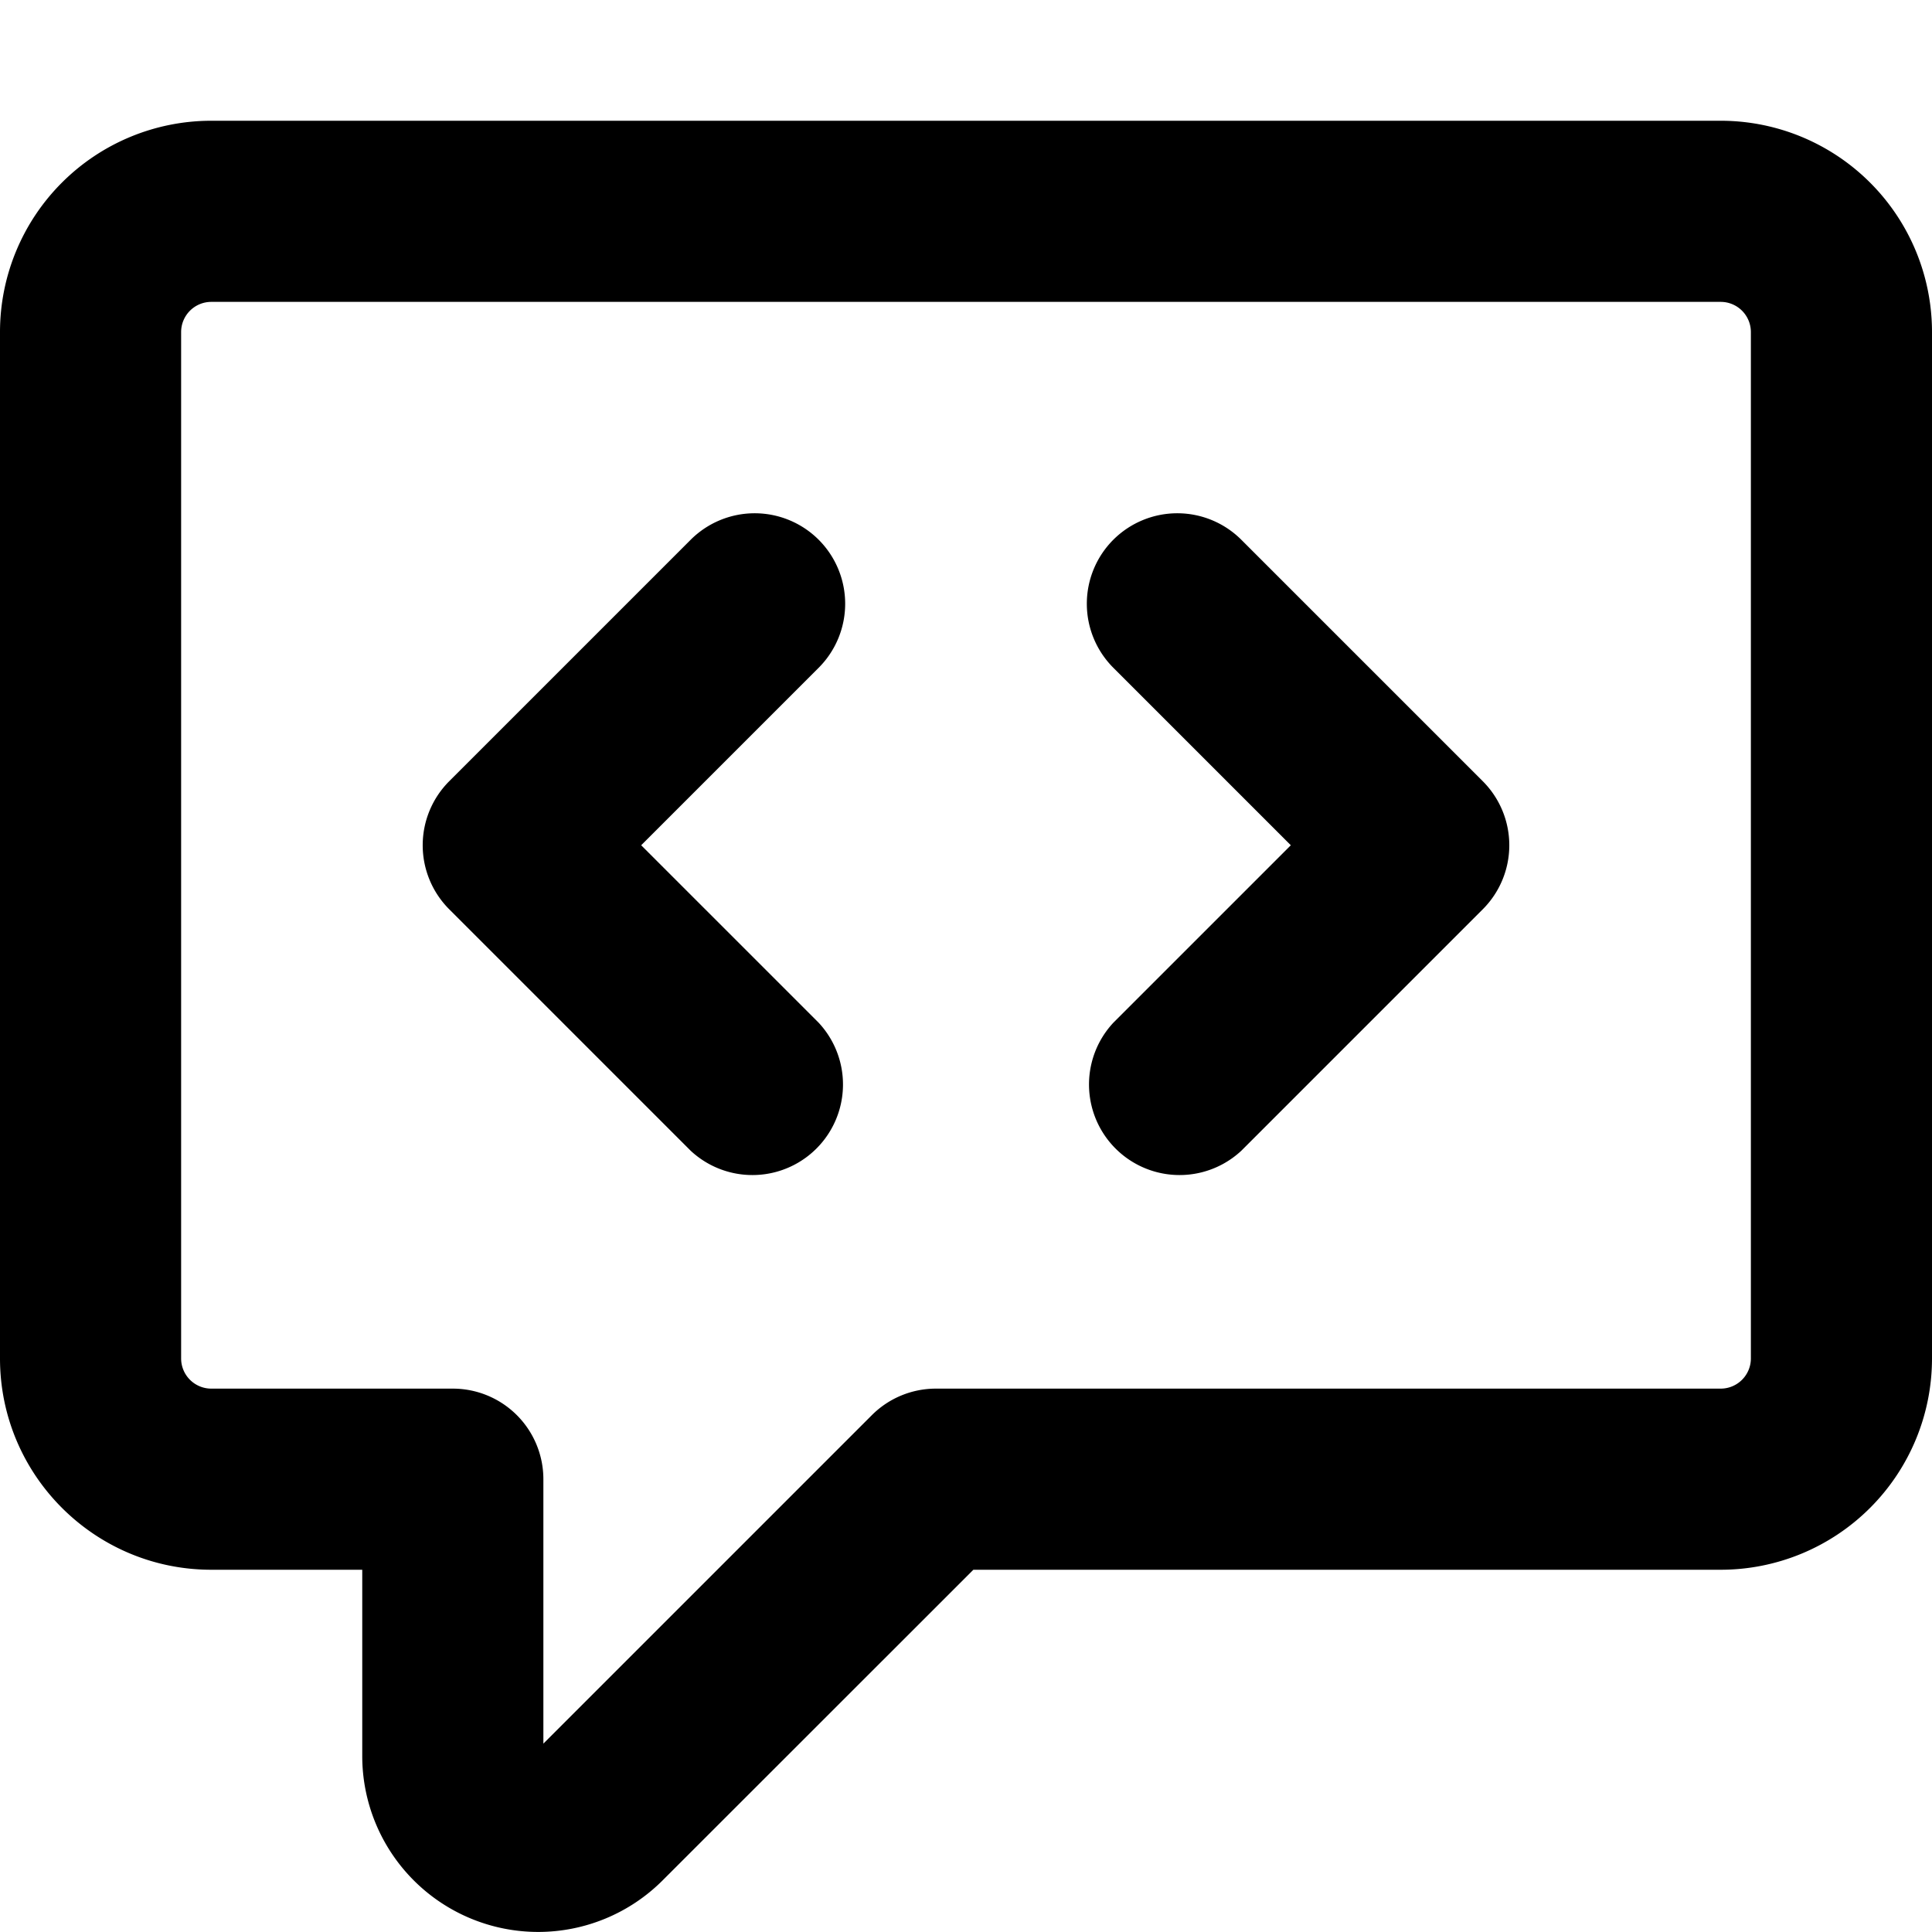 <svg viewBox="0 0 16 16" class="svg octicon-code-review" width="16" height="16" aria-hidden="true"><path fill-rule="evenodd" d="M1.5 2.75a.25.25 0 0 1 .25-.25h12.5a.25.25 0 0 1 .25.25v8.5a.25.25 0 0 1-.25.25h-6.5a.75.75 0 0 0-.53.22L4.5 14.44v-2.19a.75.75 0 0 0-.75-.75h-2a.25.25 0 0 1-.25-.25v-8.5zM1.75 1A1.75 1.75 0 0 0 0 2.75v8.5C0 12.216.784 13 1.75 13H3v1.543a1.457 1.457 0 0 0 2.487 1.03L8.061 13h6.189A1.75 1.75 0 0 0 16 11.25v-8.5A1.75 1.75 0 0 0 14.25 1H1.75zm5.03 3.47a.75.75 0 0 1 0 1.06L5.31 7l1.47 1.47a.75.75 0 0 1-1.06 1.06l-2-2a.75.75 0 0 1 0-1.06l2-2a.75.75 0 0 1 1.06 0zm2.44 0a.75.75 0 0 0 0 1.06L10.69 7 9.22 8.47a.75.75 0 0 0 1.06 1.06l2-2a.75.75 0 0 0 0-1.06l-2-2a.75.75 0 0 0-1.06 0z"/></svg>